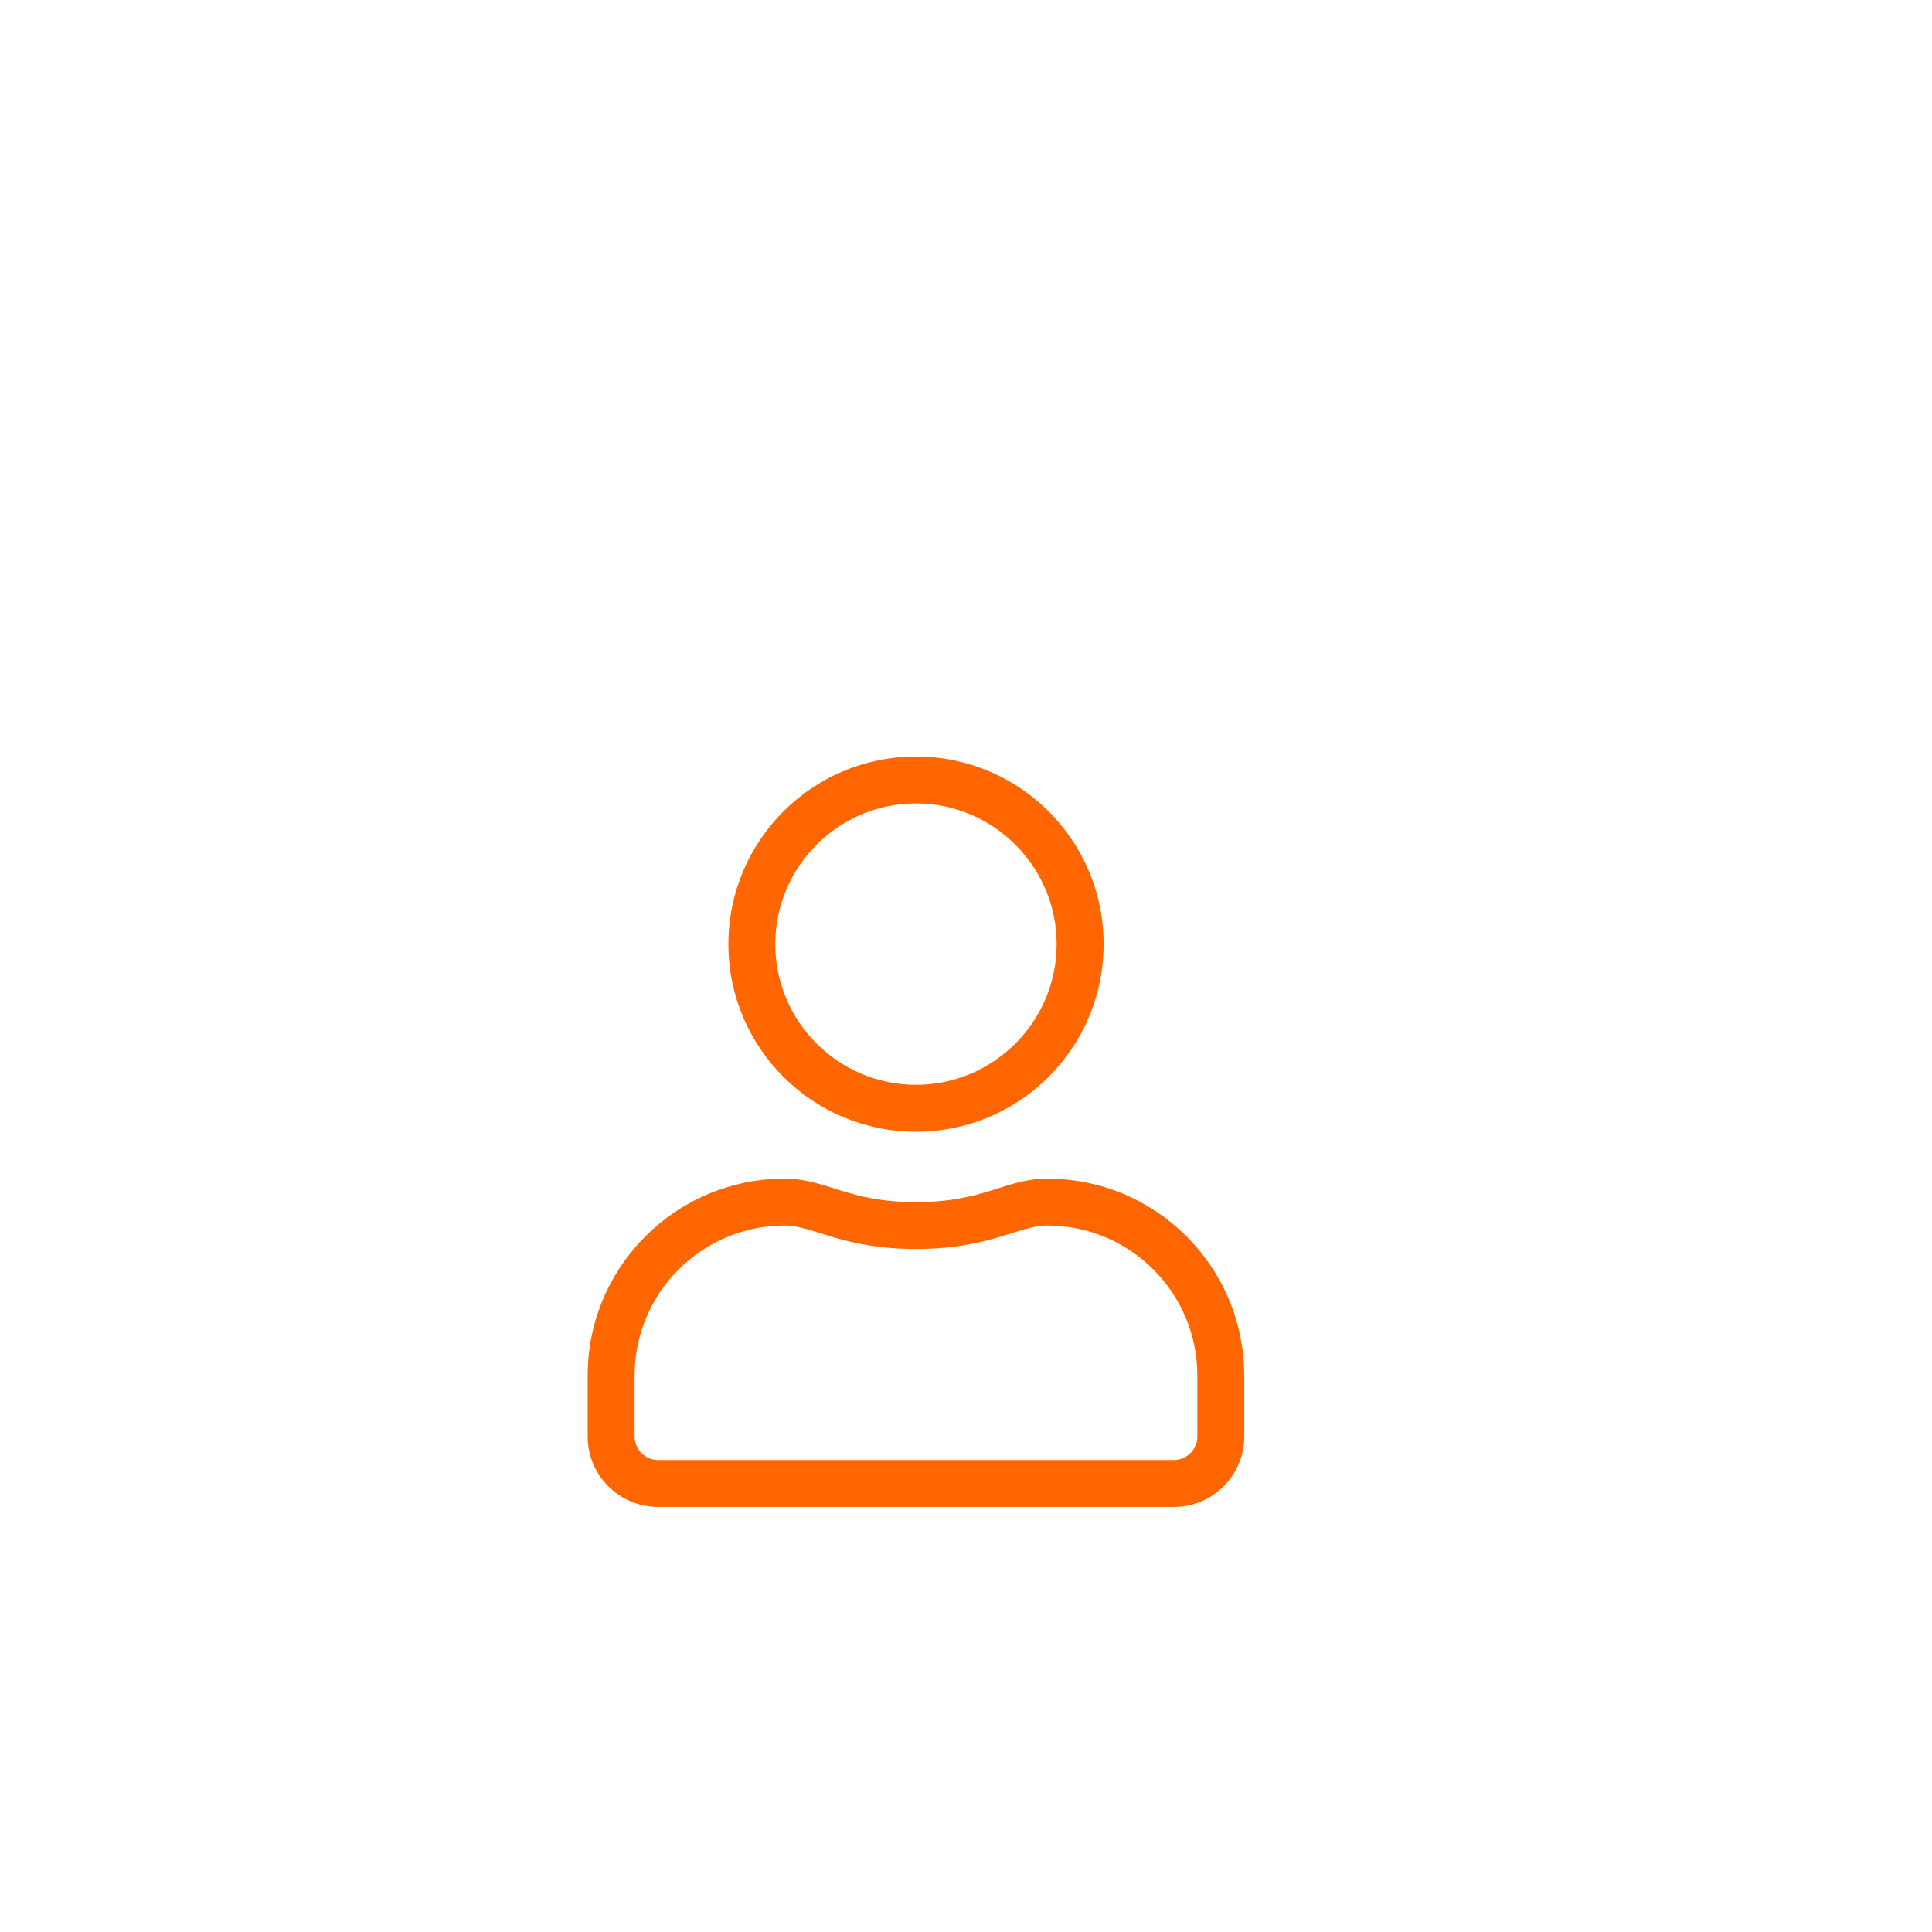 <?xml version="1.0" encoding="UTF-8"?>
<svg id="uuid-4a72e72e-da05-464d-a488-63f647bc0fc2" data-name="Layer 1" xmlns="http://www.w3.org/2000/svg" viewBox="0 0 500 500">
  <defs>
    <style>
      .uuid-d79cb651-2c54-4e8e-9e30-4e75e0ce49d6 {
        fill: #f60;
      }
    </style>
  </defs>
  <path class="uuid-d79cb651-2c54-4e8e-9e30-4e75e0ce49d6" d="M322.01,356v15.78c0,10.05-8.15,18.21-18.21,18.21h-133.5c-10.05,0-18.21-8.15-18.21-18.21v-15.78c0-28.14,22.83-50.97,50.97-50.97,10.92,0,16.12,6.07,33.98,6.07s23.1-6.07,33.98-6.07c28.14,0,50.97,22.83,50.97,50.97ZM309.87,356c0-21.43-17.41-38.84-38.84-38.84-7.43,0-14.87,6.07-33.98,6.07s-26.55-6.07-33.98-6.07c-21.43,0-38.84,17.41-38.84,38.84v15.78c0,3.34,2.73,6.07,6.07,6.07h133.5c3.34,0,6.07-2.73,6.07-6.07v-15.78ZM188.51,244.34c0-26.81,21.73-48.55,48.55-48.55s48.55,21.73,48.55,48.55-21.73,48.55-48.55,48.55-48.55-21.73-48.55-48.55ZM200.64,244.34c0,20.06,16.35,36.41,36.41,36.41s36.41-16.35,36.41-36.41-16.35-36.41-36.41-36.41-36.41,16.35-36.41,36.41Z"/>
</svg>